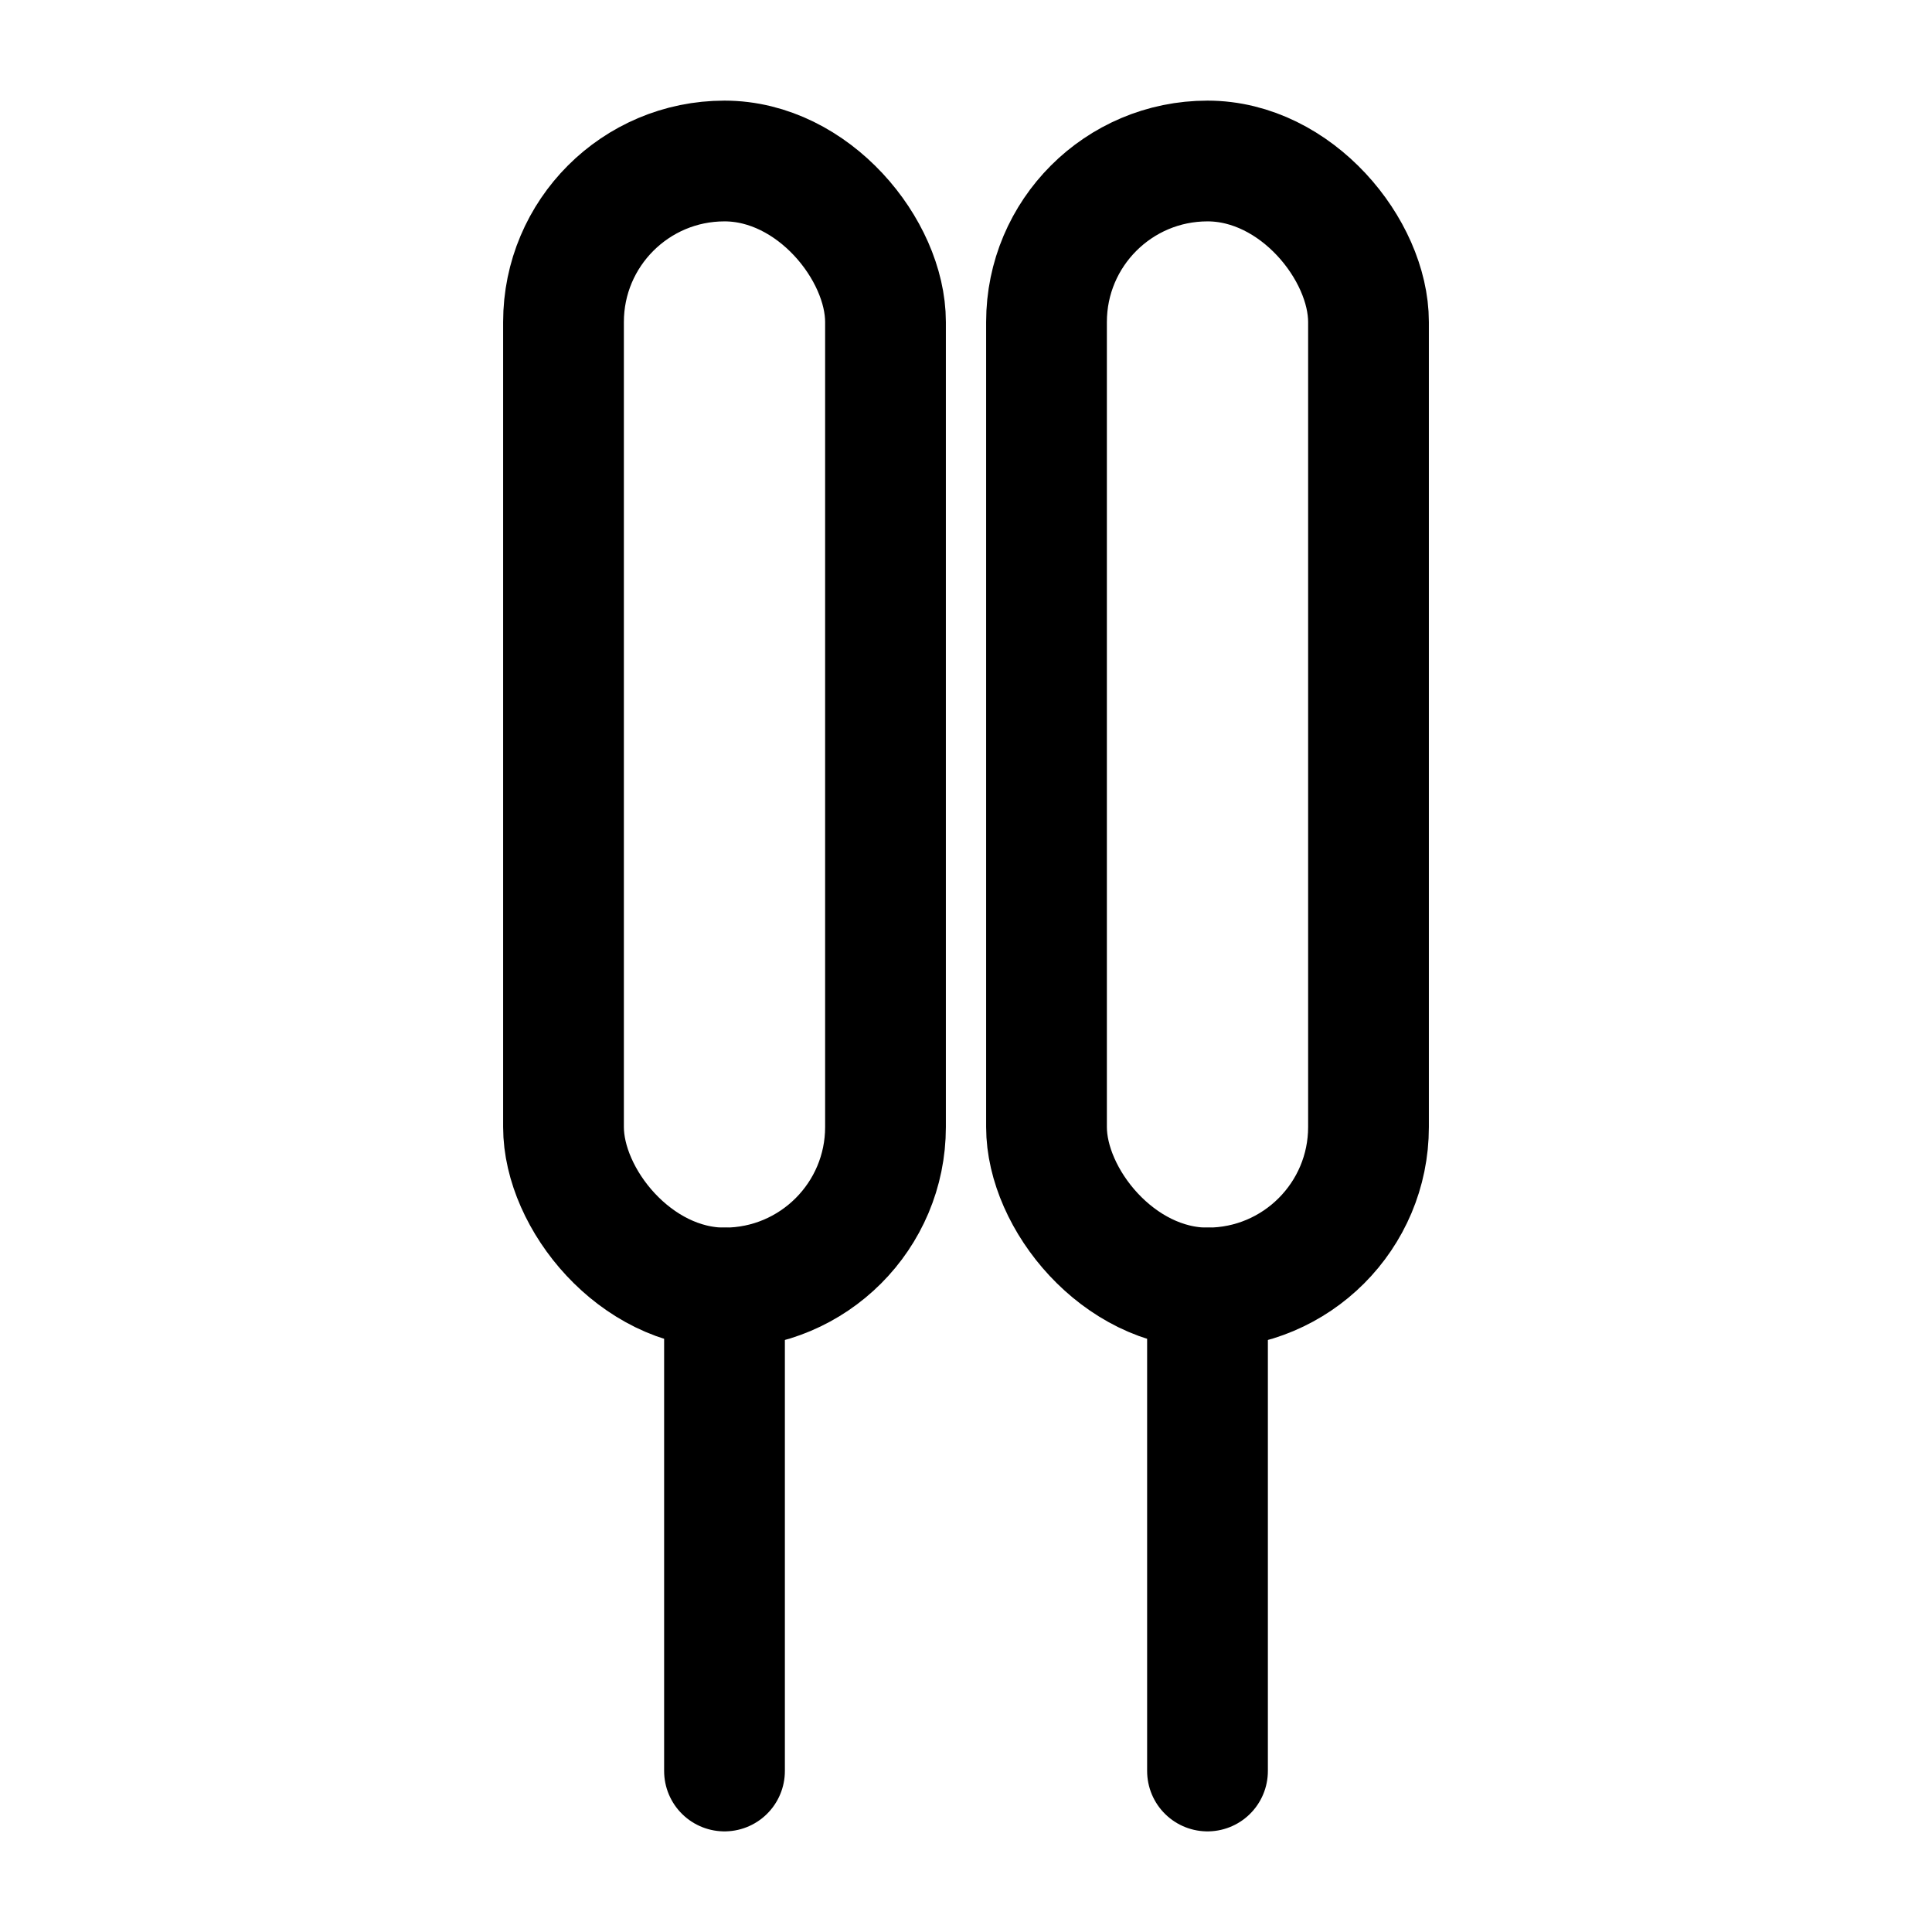 <svg xmlns="http://www.w3.org/2000/svg" viewBox="0 0 24 24" fill="none" stroke="currentColor" stroke-width="1.5" stroke-linecap="round" stroke-linejoin="round">
  <rect x="7" y="2" width="4" height="14" rx="2"/>
  <rect x="13" y="2" width="4" height="14" rx="2"/>
  <path d="M9 16v6M15 16v6"/>
</svg>
